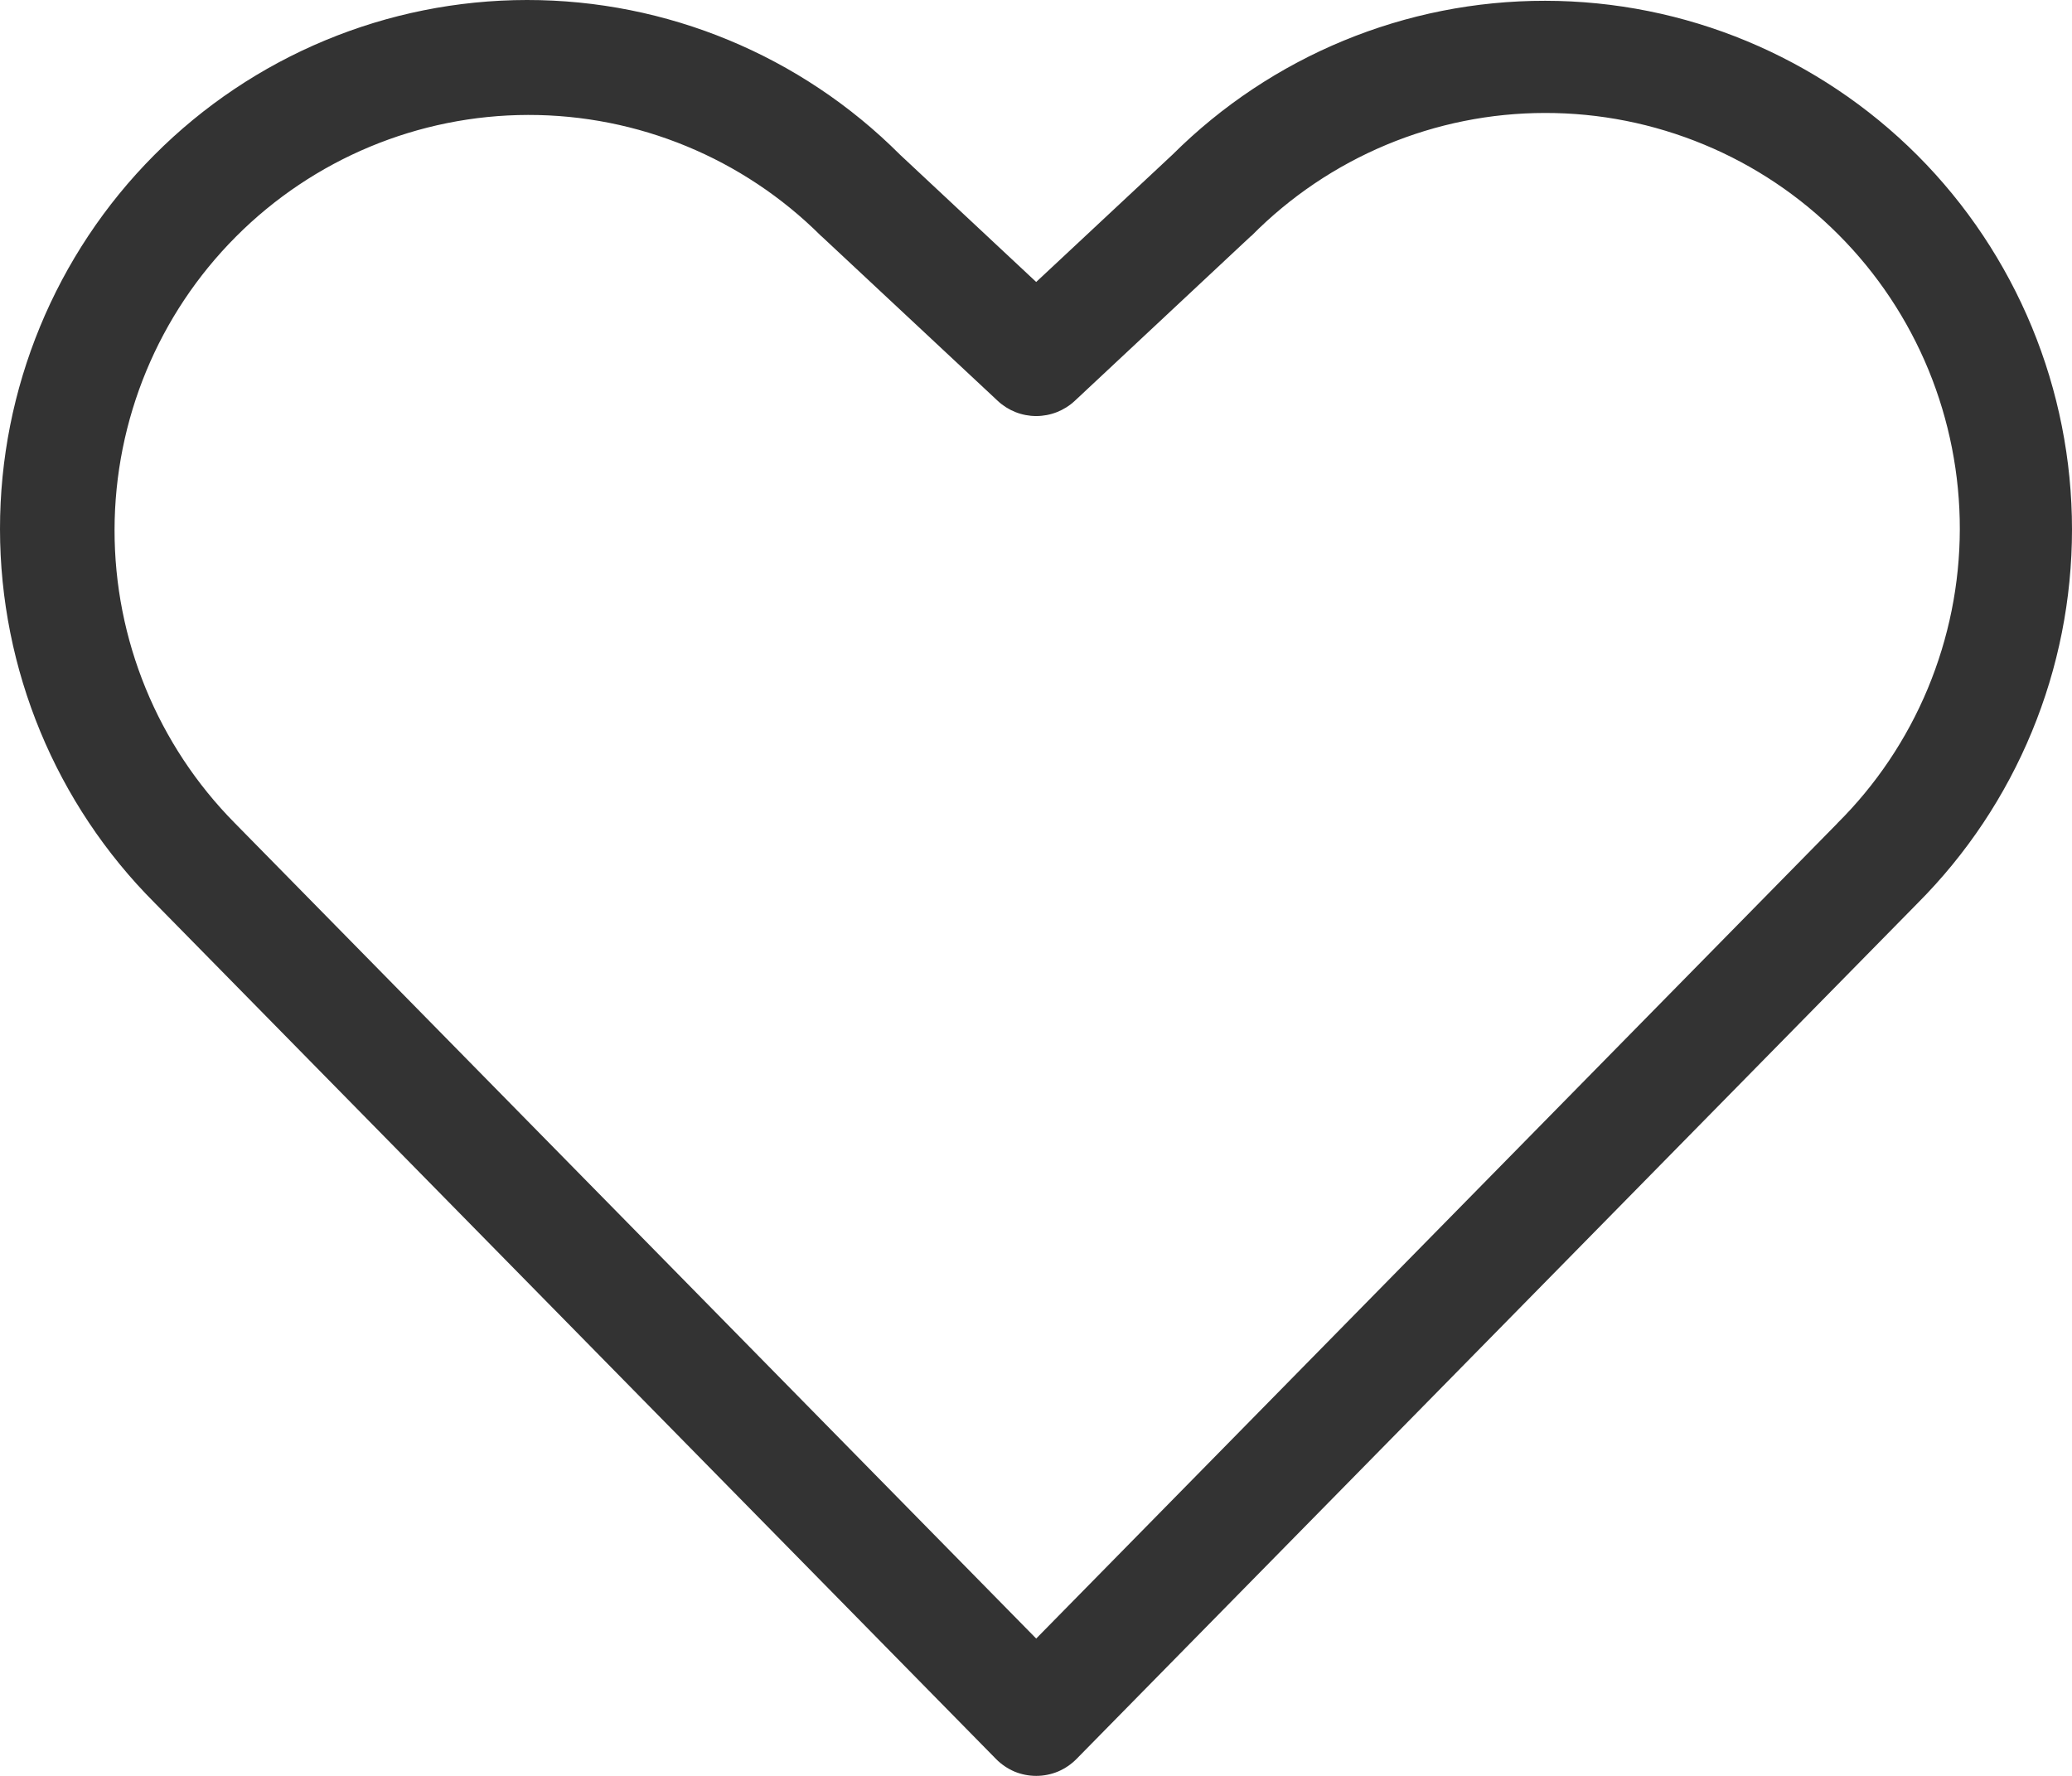 <svg width="21" height="18" viewBox="0 0 21 18" fill="none" xmlns="http://www.w3.org/2000/svg">
<path d="M19.434 1.575C18.433 0.573 17.076 0.009 15.661 0.008C14.246 0.006 12.888 0.567 11.884 1.567L10.502 2.858L9.121 1.567C8.118 0.563 6.758 -0.001 5.341 1.06968e-06C3.923 0.001 2.564 0.566 1.563 1.572C0.561 2.578 -0.001 3.942 1.06648e-06 5.363C0.001 6.785 0.565 8.148 1.568 9.152L10.095 17.829C10.148 17.883 10.212 17.926 10.281 17.956C10.351 17.985 10.427 18 10.502 18C10.578 18 10.653 17.985 10.723 17.956C10.793 17.926 10.857 17.883 10.91 17.829L19.434 9.156C19.931 8.658 20.324 8.068 20.593 7.417C20.862 6.767 21 6.07 21 5.366C21 4.662 20.862 3.965 20.593 3.314C20.324 2.664 19.931 2.073 19.434 1.575ZM18.621 8.346L10.502 16.608L2.381 8.344C1.598 7.553 1.159 6.483 1.161 5.369C1.163 4.255 1.605 3.187 2.391 2.399C3.176 1.611 4.241 1.167 5.352 1.165C6.463 1.163 7.53 1.603 8.318 2.388C8.323 2.393 8.328 2.397 8.333 2.401L10.112 4.063C10.218 4.162 10.357 4.217 10.502 4.217C10.647 4.217 10.787 4.162 10.893 4.063L12.671 2.4C12.677 2.396 12.682 2.392 12.687 2.387C13.076 1.994 13.539 1.682 14.05 1.468C14.56 1.255 15.107 1.145 15.659 1.145C16.212 1.144 16.759 1.253 17.27 1.465C17.78 1.676 18.244 1.987 18.635 2.38C19.026 2.772 19.335 3.237 19.546 3.75C19.756 4.262 19.864 4.811 19.863 5.365C19.862 5.92 19.751 6.468 19.538 6.98C19.325 7.491 19.014 7.955 18.621 8.345V8.346Z" fill="#333333"/>
</svg>
